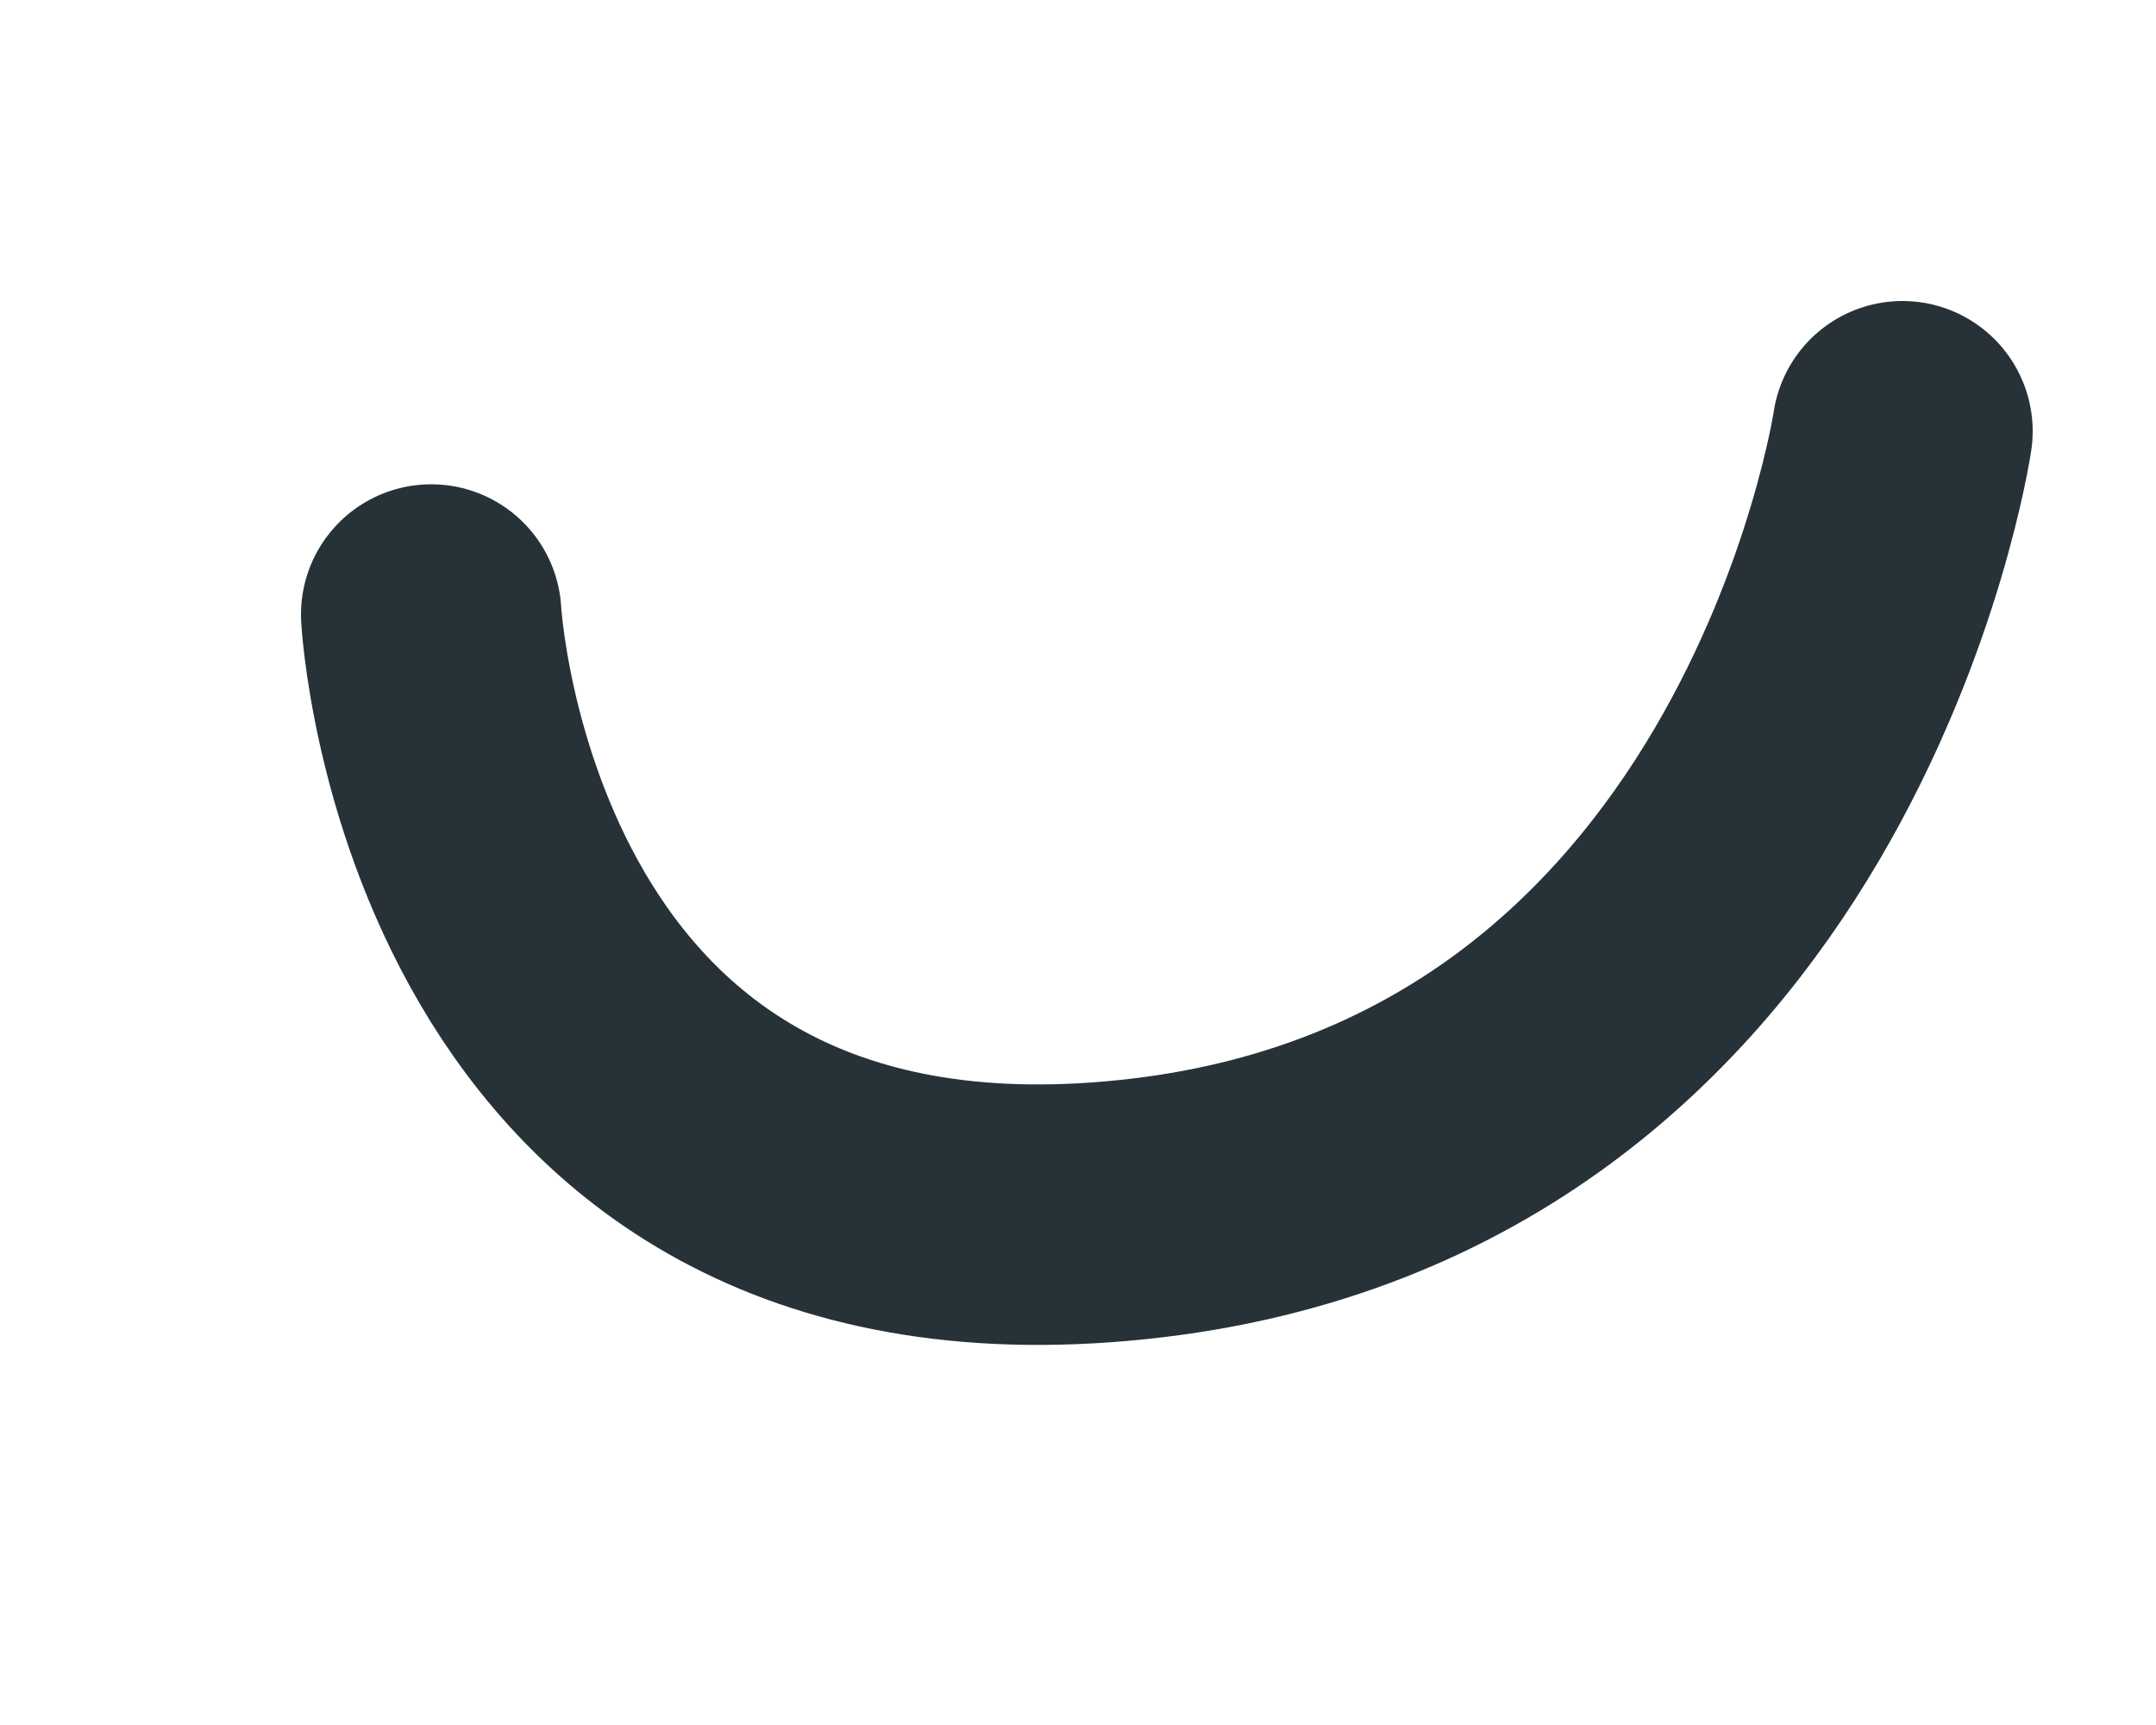 <?xml version="1.0" encoding="utf-8"?>
<svg xmlns="http://www.w3.org/2000/svg" fill="none" height="100%" overflow="visible" preserveAspectRatio="none" style="display: block;" viewBox="0 0 5 4" width="100%">
<path d="M4.412 1C4.412 1 4.168 2.646 2.625 2.805C1.083 2.965 1 1.425 1 1.425" id="Vector" stroke="#263238" stroke-linecap="round" stroke-linejoin="round" stroke-miterlimit="10" stroke-width="0.604"/>
</svg>